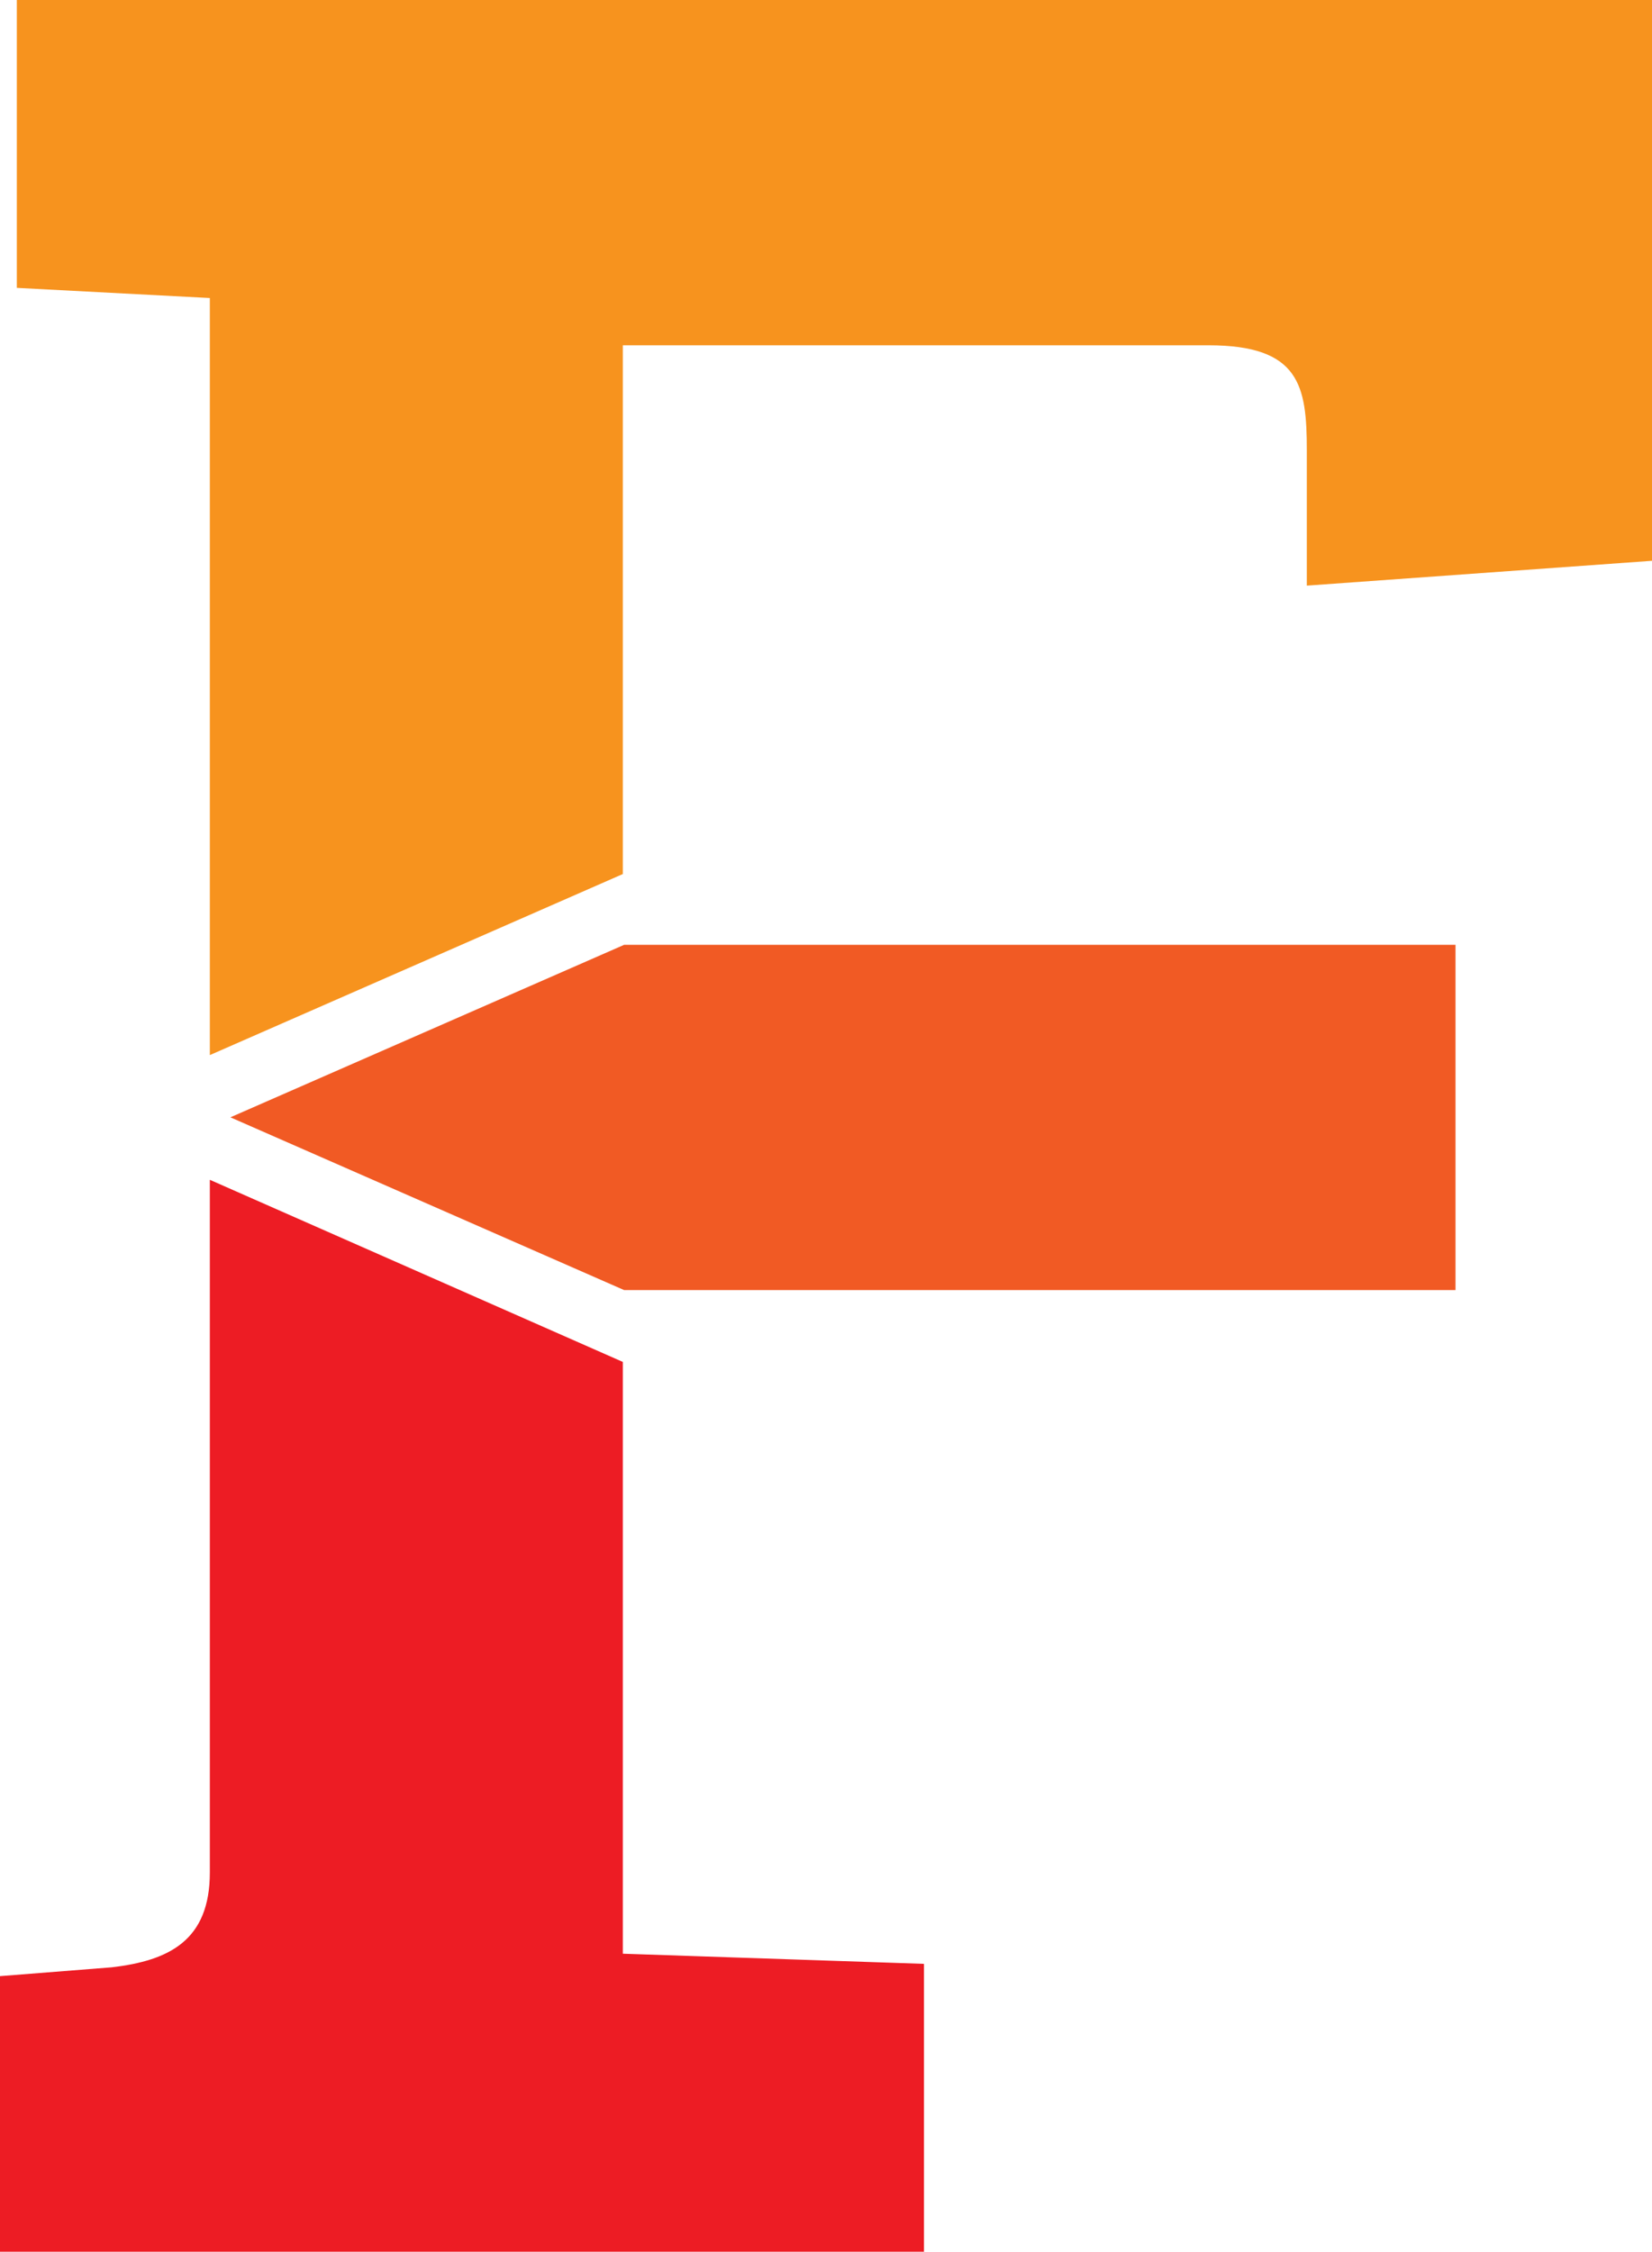 <svg xmlns="http://www.w3.org/2000/svg" viewBox="0 0 61.88 84.32"><title>f4</title><g data-name="&#x56FE;&#x5C42; 2"><g data-name="Layer 1"><path d="M23.33 51L7.86 44.18v25.94c0 2.54-1.52 3.3-3.68 3.55L0 74v10.32h34.61V73.54l-11.28-.38z" fill="#ed1c24"/><path fill="#f15a24" d="M23.38 35.38L8.63 41.84l14.75 6.47h31.14V35.38H23.38z"/><path d="M.63 0v10.78l7.23.38v28.35l15.47-6.78v-19.8h21.94c3.42 0 3.68 1.52 3.68 3.93v5.07L61.88 21V0z" fill="#f7931e"/></g></g></svg>